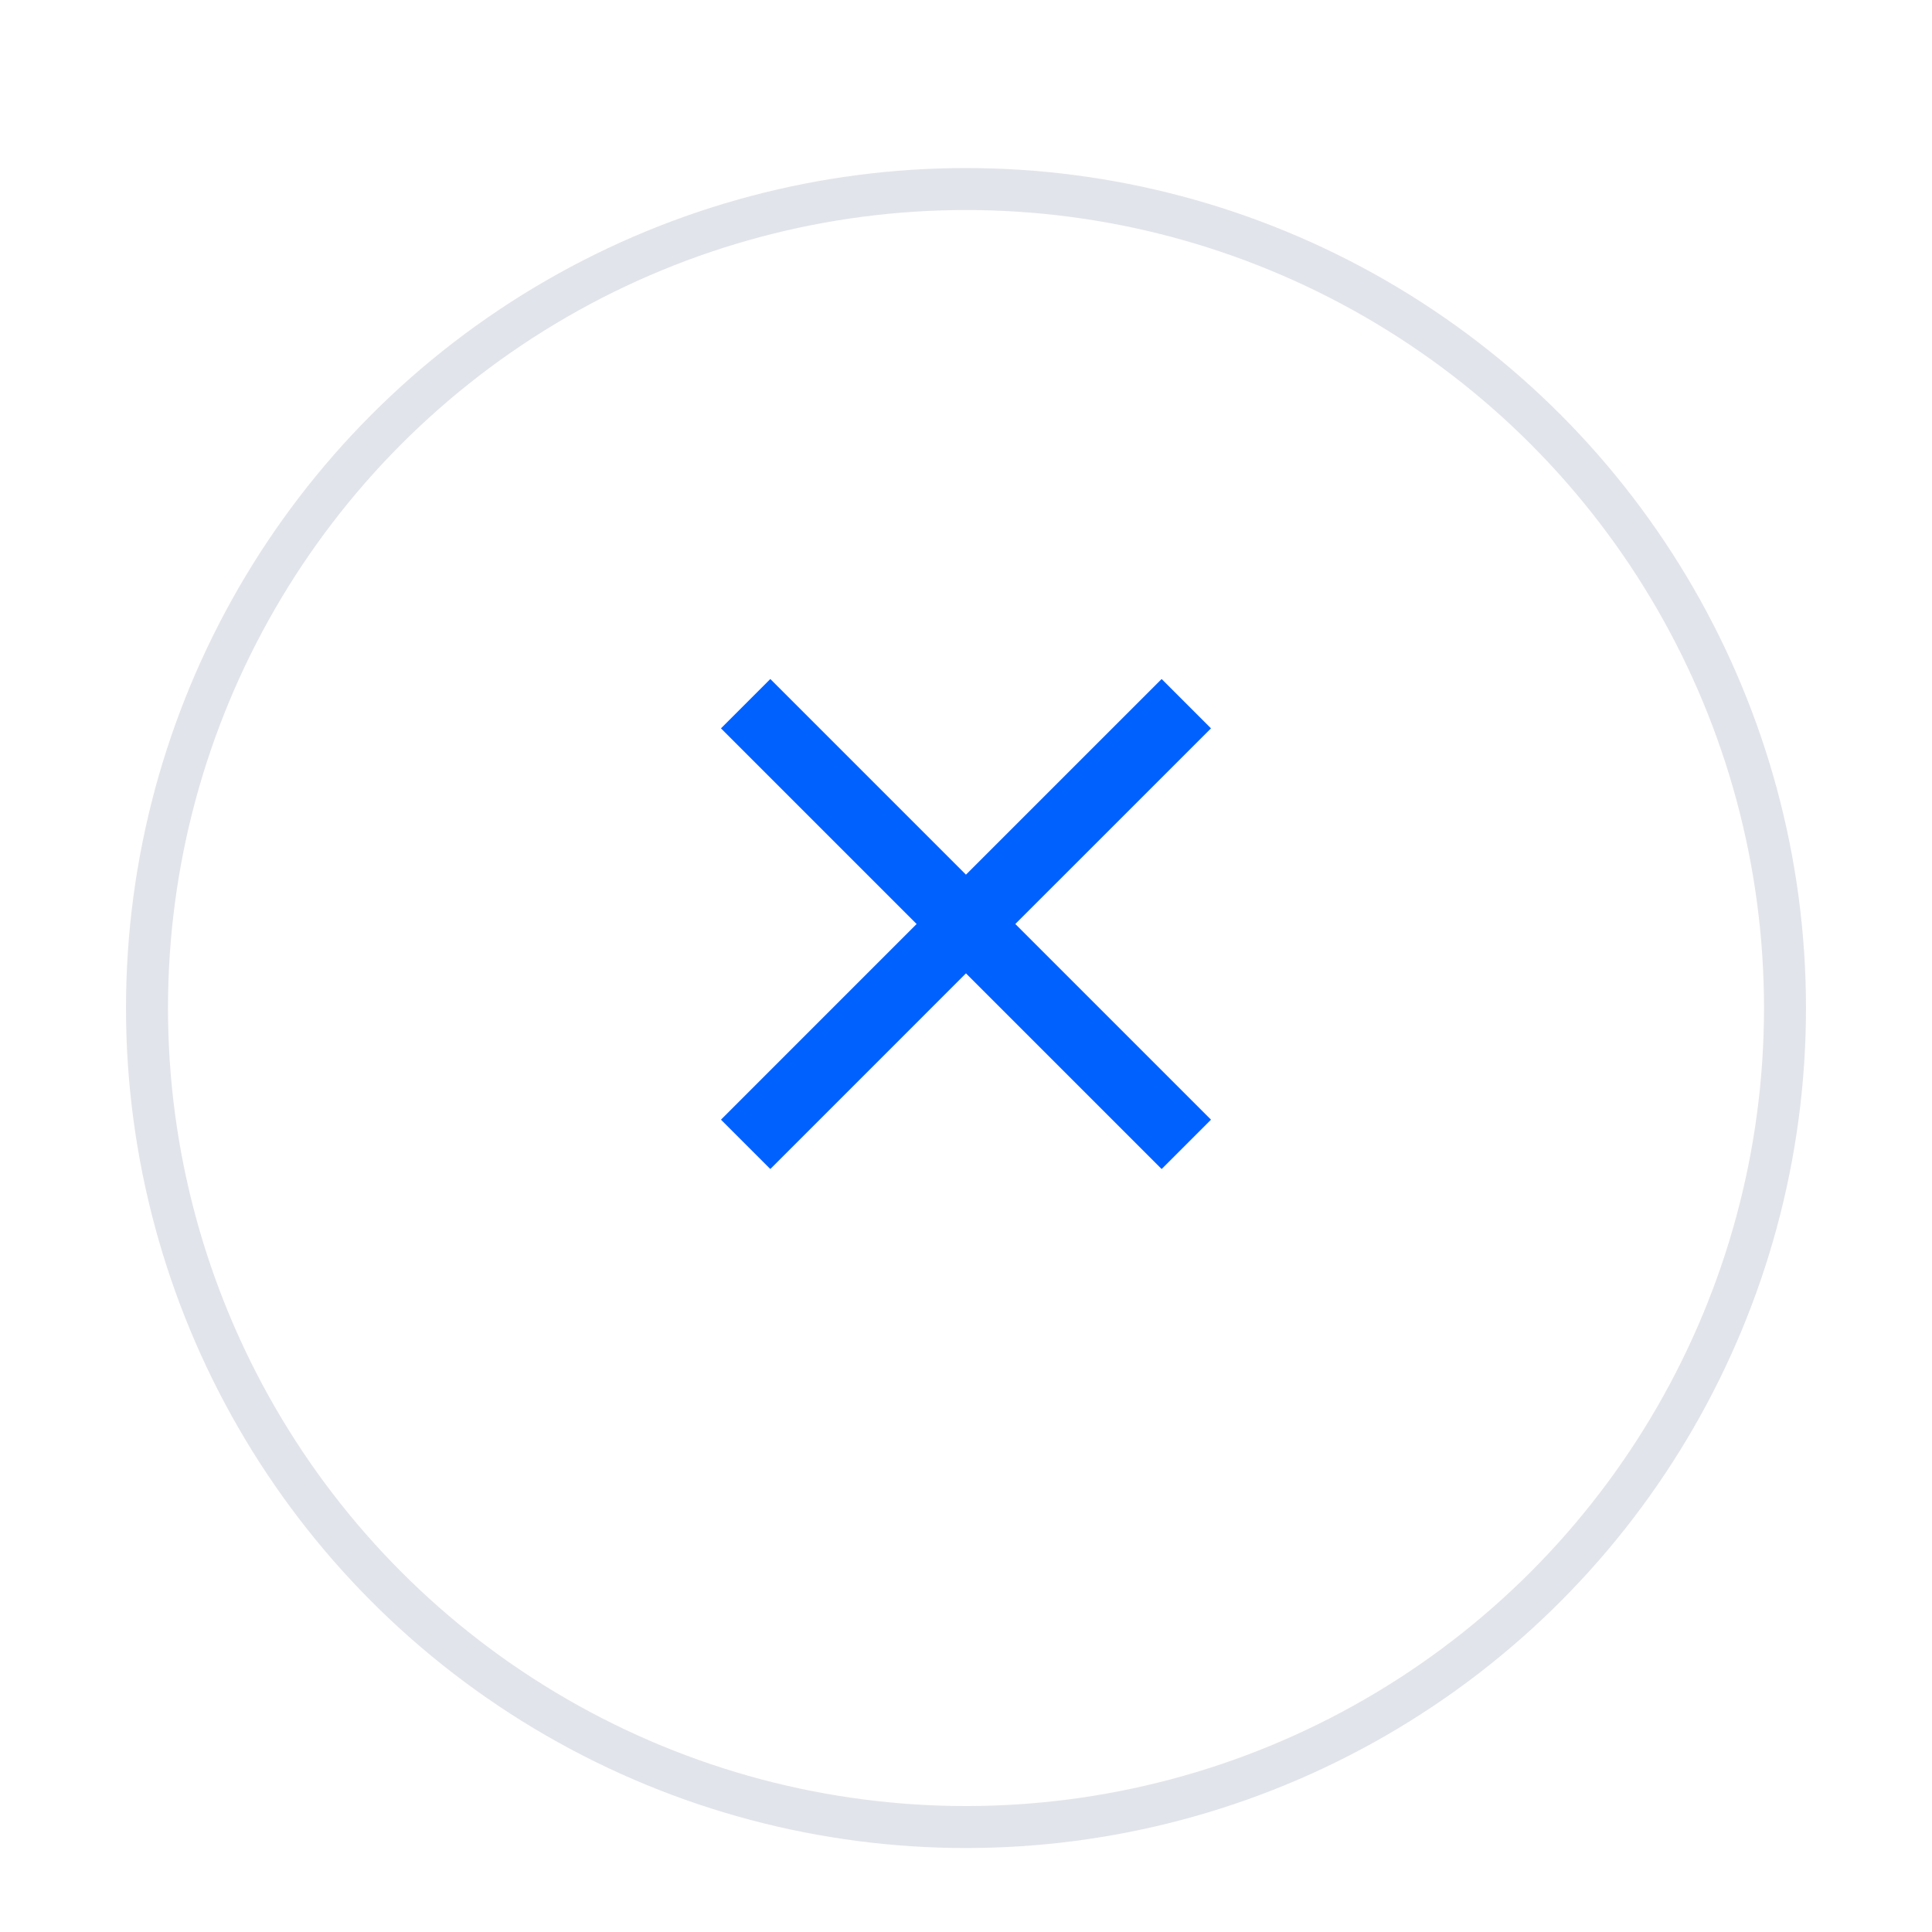 <svg width="46" height="46" viewBox="0 0 46 46" fill="none" xmlns="http://www.w3.org/2000/svg">
<g filter="url(#filter0_dd_324_10905)">
<circle cx="23" cy="22.001" r="20" fill="white"/>
<circle cx="23" cy="22.001" r="19.5" stroke="#E2E4EB"/>
</g>
<g clip-path="url(#clip0_324_10905)">
<path d="M28.833 17.342L27.658 16.167L22.999 20.825L18.341 16.167L17.166 17.342L21.824 22L17.166 26.659L18.341 27.834L22.999 23.175L27.658 27.834L28.833 26.659L24.174 22L28.833 17.342Z" fill="#0061FF"/>
</g>
<defs>
<filter id="filter0_dd_324_10905" x="0" y="0.001" width="46" height="46" filterUnits="userSpaceOnUse" color-interpolation-filters="sRGB">
<feFlood flood-opacity="0" result="BackgroundImageFix"/>
<feColorMatrix in="SourceAlpha" type="matrix" values="0 0 0 0 0 0 0 0 0 0 0 0 0 0 0 0 0 0 127 0" result="hardAlpha"/>
<feOffset dy="1"/>
<feGaussianBlur stdDeviation="1"/>
<feColorMatrix type="matrix" values="0 0 0 0 0 0 0 0 0 0 0 0 0 0 0 0 0 0 0.06 0"/>
<feBlend mode="normal" in2="BackgroundImageFix" result="effect1_dropShadow_324_10905"/>
<feColorMatrix in="SourceAlpha" type="matrix" values="0 0 0 0 0 0 0 0 0 0 0 0 0 0 0 0 0 0 127 0" result="hardAlpha"/>
<feOffset dy="1"/>
<feGaussianBlur stdDeviation="1.5"/>
<feColorMatrix type="matrix" values="0 0 0 0 0 0 0 0 0 0 0 0 0 0 0 0 0 0 0.1 0"/>
<feBlend mode="normal" in2="effect1_dropShadow_324_10905" result="effect2_dropShadow_324_10905"/>
<feBlend mode="normal" in="SourceGraphic" in2="effect2_dropShadow_324_10905" result="shape"/>
</filter>
<clipPath id="clip0_324_10905">
<rect width="20" height="20" fill="white" transform="translate(13 12)"/>
</clipPath>
</defs>
</svg>
